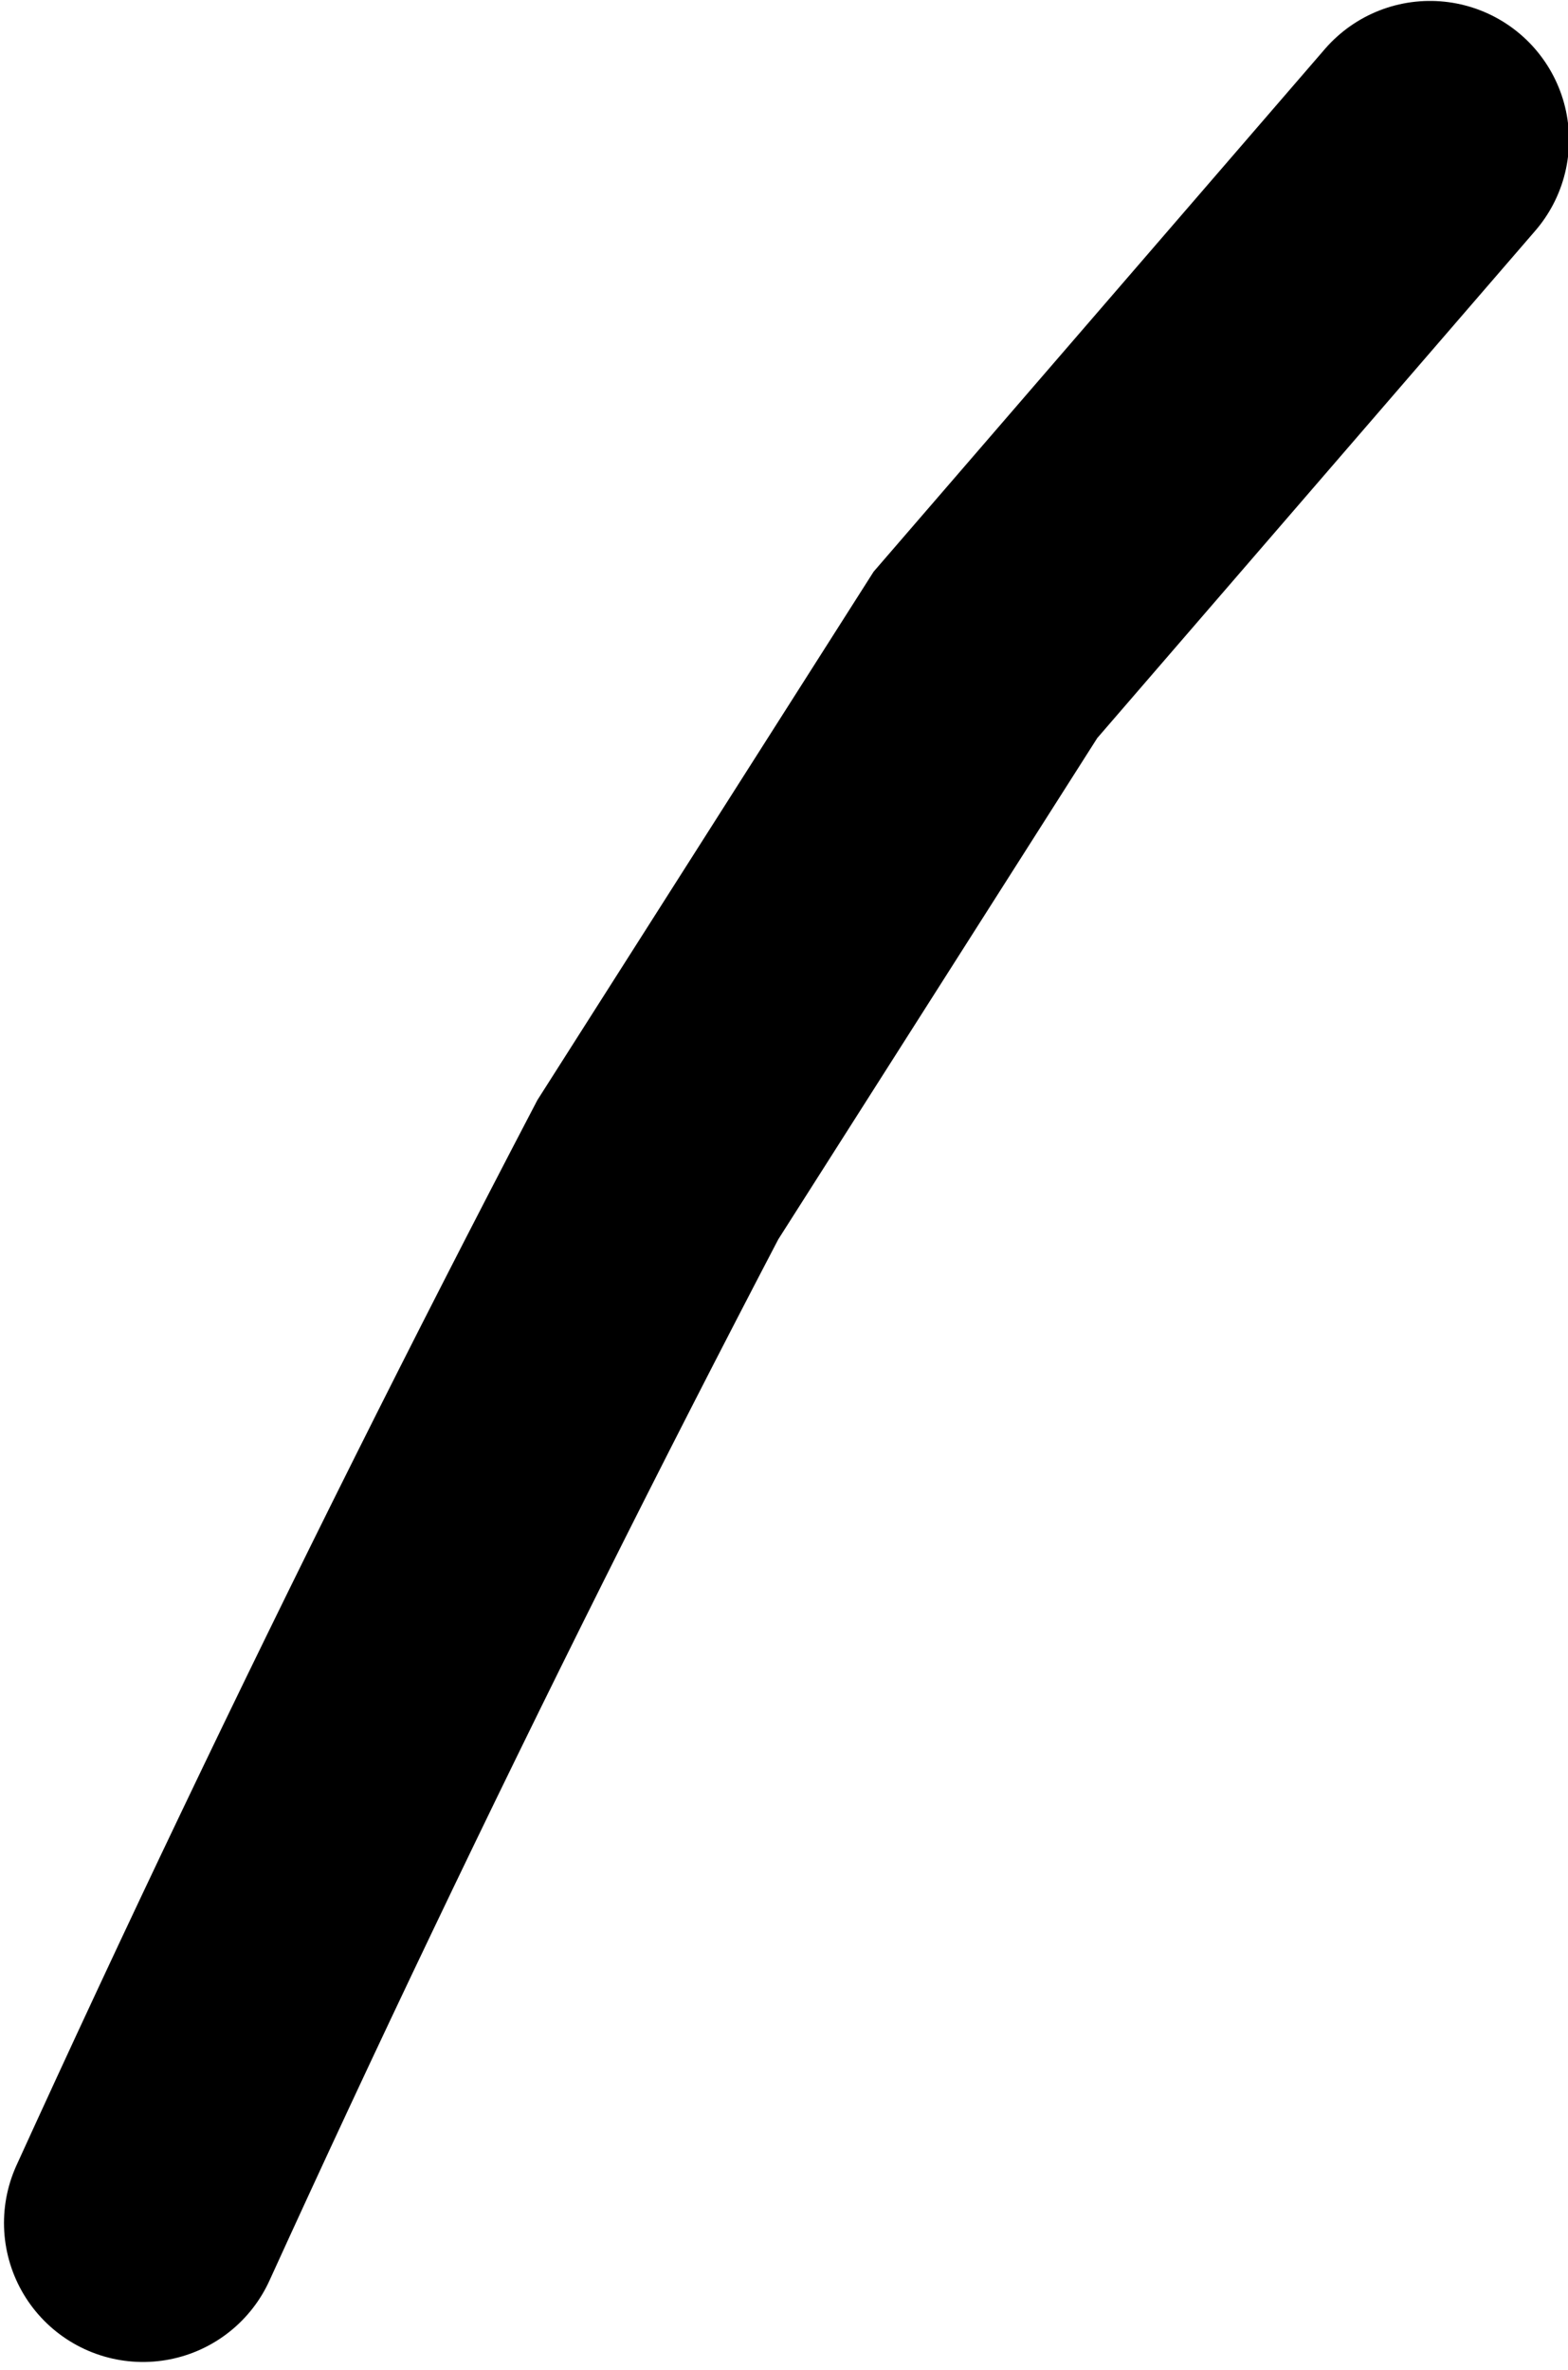 <?xml version="1.0" encoding="UTF-8" standalone="no"?>
<svg
   xmlns:dc="http://purl.org/dc/elements/1.1/"
   xmlns:cc="http://creativecommons.org/ns#"
   xmlns:rdf="http://www.w3.org/1999/02/22-rdf-syntax-ns#"
   xmlns:svg="http://www.w3.org/2000/svg"
   xmlns="http://www.w3.org/2000/svg"
   xmlns:inkscape="http://www.inkscape.org/namespaces/inkscape"
   version="1.1"
   width="16.922"
   height="25.575"
   id="svg2">
  <defs
     id="defs4">
    </defs>
  <g
     transform="translate(-873.501,592.413)"
     id="layer1">
    <path
       d="m 888.934,-590.903 -4.798,5.556 -3.536,5.556 c -1.308,2.502 -2.571,5.028 -3.788,7.576 -0.601,1.257 -1.19,2.52 -1.768,3.788"
       id="path2996"
       style="fill:none;stroke:#000000;stroke-width:3;stroke-linecap:round;stroke-linejoin:miter;stroke-miterlimit:4;stroke-opacity:1;stroke-dasharray:none" />
  </g>
</svg>
